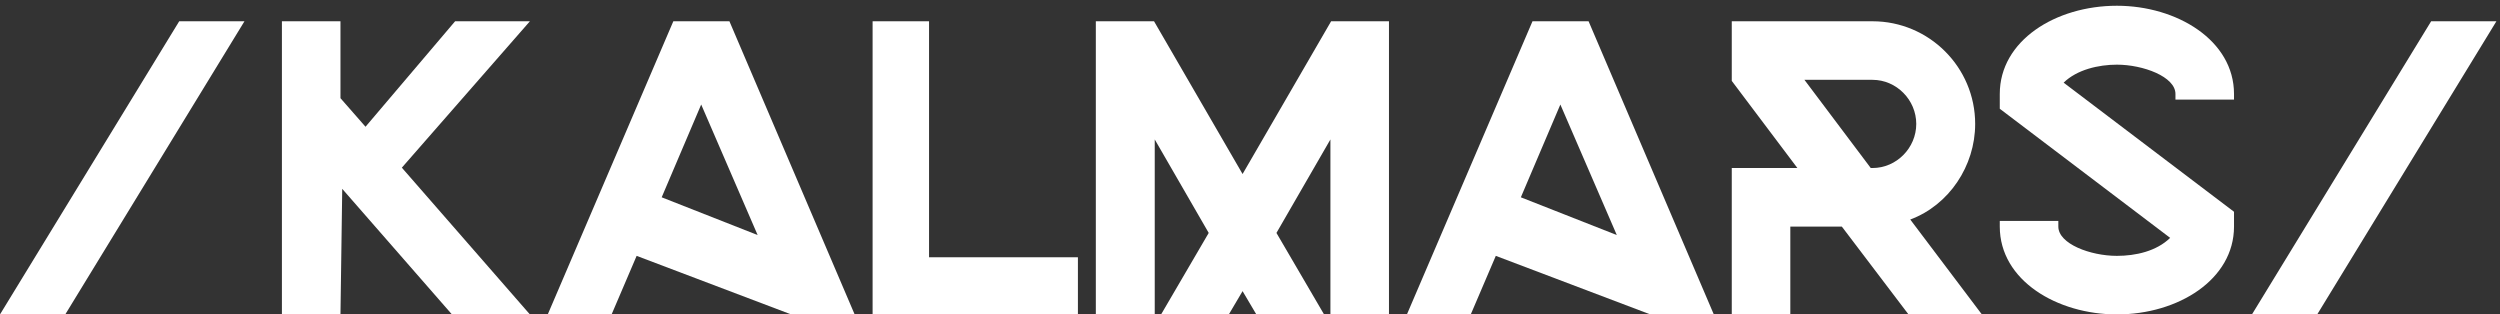 <svg xmlns="http://www.w3.org/2000/svg" width="326" height="41" viewBox="0 0 326 41" fill="none">
    <rect x="0" y="0" width="326" height="41" fill="#333333" stroke="none"/>
    <path d="M23.368 2.774H31.878L8.51 41H0L23.368 2.774Z" fill="white"/>
    <path d="M69.099 2.774L52.401 21.864L69.099 41H58.932L44.627 24.624L44.397 41H36.761V2.774H44.397V12.802L47.663 16.528L59.346 2.774H69.099Z" fill="white"/>
    <path d="M91.436 13.63L86.284 25.728L98.796 30.65L91.436 13.63ZM111.446 41H103.166L83.018 33.364L79.752 41H71.426L87.802 2.774H95.116L111.446 41Z" fill="white"/>
    <path d="M121.147 33.548H140.559V41H113.787V2.774H121.147V33.548Z" fill="white"/>
    <path d="M150.578 41H142.896V2.774H150.486L162.032 22.692L173.578 2.774H181.122V41H173.486V18.184L166.448 30.374L172.658 41H163.826L162.032 37.964L160.238 41H151.406L157.616 30.374L150.578 18.184V41Z" fill="white"/>
    <path d="M203.471 13.63L198.319 25.728L210.831 30.65L203.471 13.63ZM223.481 41H215.201L195.053 33.364L191.787 41H183.461L199.837 2.774H207.151L223.481 41Z" fill="white"/>
    <path d="M243.946 21.91H244.176C247.304 21.91 249.88 19.288 249.88 16.16C249.88 13.032 247.304 10.41 244.176 10.41H235.298L243.946 21.91ZM249.098 28.626L258.436 41H248.868L240.174 29.546H233.458V41H225.822V21.91H234.378L225.822 10.548V2.774H244.176C251.536 2.774 257.562 8.754 257.562 16.16C257.562 21.634 254.158 26.74 249.098 28.626Z" fill="white"/>
    <path d="M276.043 41C268.269 41 260.771 36.584 260.771 29.546V28.81H268.407V29.546C268.407 31.8 272.593 33.364 276.043 33.364C278.481 33.364 281.195 32.766 282.989 31.018L260.771 14.182V12.25C260.771 5.304 268.039 0.75 276.043 0.75C283.863 0.75 291.315 5.258 291.315 12.25V12.986H283.679V12.25C283.679 9.996 279.447 8.432 276.043 8.432C273.651 8.432 270.845 9.076 269.097 10.778L291.315 27.614V29.546C291.315 36.446 284.047 41 276.043 41Z" fill="white"/>
    <path d="M317.022 2.774H325.532L302.164 41H293.654L317.022 2.774Z" fill="white"/>
    <script xmlns="" id="vsc-settings-data">{"audioBoolean":false,"blacklist":"www.instagram.com\ntwitter.com\nvine.co\nimgur.com\nteams.microsoft.com\n","controllerButtonSize":14,"controllerOpacity":0.3,"defaultLogLevel":4,"displayKeyCode":86,"enabled":true,"forceLastSavedSpeed":false,"keyBindings":[{"action":"display","force":"false","key":86,"predefined":true,"value":0},{"action":"slower","force":"false","key":83,"predefined":true,"value":0.25},{"action":"faster","force":"false","key":68,"predefined":true,"value":0.25},{"action":"rewind","force":"false","key":90,"predefined":true,"value":10},{"action":"advance","force":"false","key":88,"predefined":true,"value":10},{"action":"reset","force":"false","key":82,"predefined":true,"value":1},{"action":"fast","force":"false","key":71,"predefined":true,"value":1.5}],"lastSpeed":1,"logLevel":3,"rememberSpeed":false,"speeds":{"blob:https://www.netflix.com/70e36d94-dd83-4701-af88-8c21cc326653":1},"startHidden":true,"version":"0.5.3"}</script><script xmlns=""/></svg>
